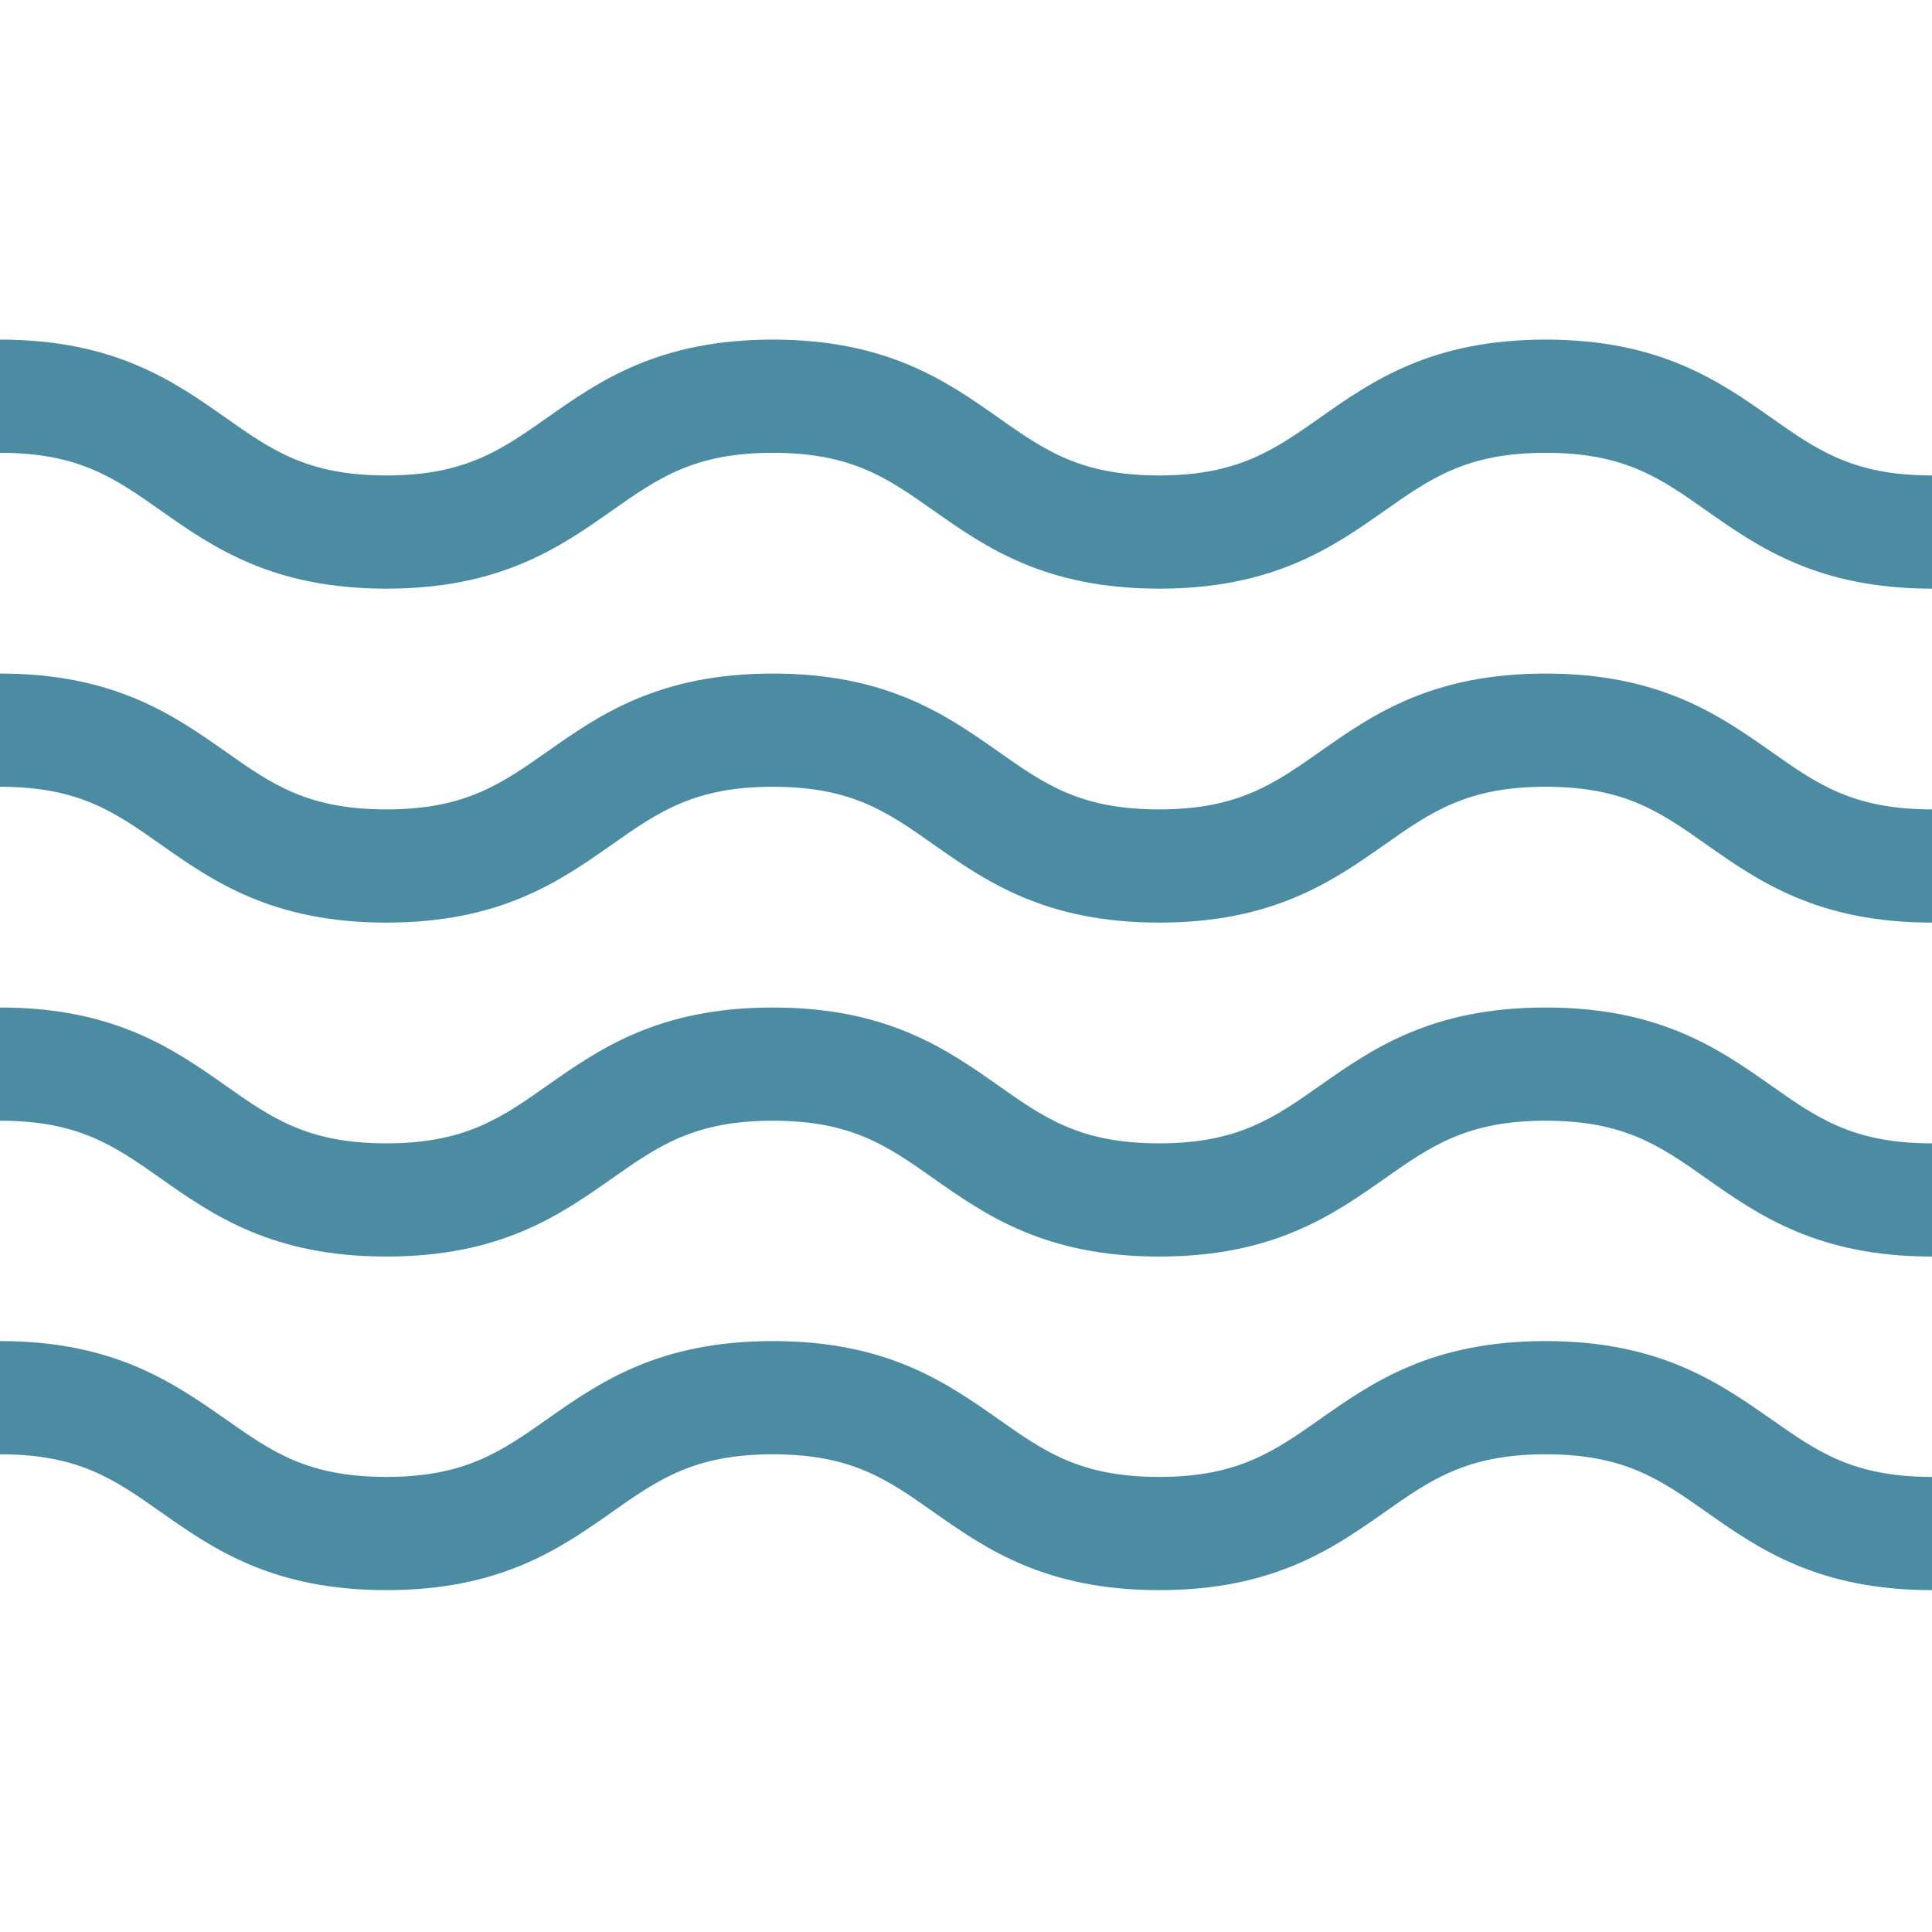 <?xml version="1.0" encoding="utf-8"?>
<!-- Generator: Adobe Illustrator 22.0.1, SVG Export Plug-In . SVG Version: 6.00 Build 0)  -->
<svg version="1.1" id="Layer_1" xmlns="http://www.w3.org/2000/svg" xmlns:xlink="http://www.w3.org/1999/xlink" x="0px" y="0px"
	 viewBox="0 0 512 512" style="enable-background:new 0 0 512 512;" xml:space="preserve">
<style type="text/css">
	.st0{fill:#4B8CA3;}
</style>
<path class="st0" d="M409.6,355.4c-30.3,0-46,11-59.8,20.7c-12.1,8.5-21.7,15.3-42.6,15.3c-20.9,0-30.4-6.7-42.6-15.3
	c-13.8-9.7-29.5-20.7-59.8-20.7c-30.3,0-46,11-59.8,20.7c-12.1,8.5-21.7,15.3-42.6,15.3s-30.4-6.7-42.6-15.3
	C46,366.5,30.3,355.4,0,355.4v30c20.9,0,30.4,6.7,42.6,15.3c13.8,9.7,29.5,20.7,59.8,20.7c30.3,0,46-11,59.8-20.7
	c12.1-8.5,21.7-15.3,42.6-15.3c20.9,0,30.4,6.7,42.6,15.3c13.8,9.7,29.5,20.7,59.8,20.7c30.3,0,46-11,59.8-20.7
	c12.1-8.5,21.7-15.3,42.6-15.3s30.4,6.7,42.6,15.3c13.8,9.7,29.5,20.7,59.8,20.7v-30c-20.9,0-30.4-6.7-42.6-15.3
	C455.6,366.5,439.9,355.4,409.6,355.4z"/>
<path class="st0" d="M409.6,178.5c-30.3,0-46,11-59.8,20.7c-12.1,8.5-21.7,15.3-42.6,15.3c-20.9,0-30.4-6.7-42.6-15.3
	c-13.8-9.7-29.5-20.7-59.8-20.7c-30.3,0-46,11-59.8,20.7c-12.1,8.5-21.7,15.3-42.6,15.3s-30.4-6.7-42.6-15.3
	C46,189.5,30.3,178.5,0,178.5v30c20.9,0,30.4,6.7,42.6,15.3c13.8,9.7,29.5,20.7,59.8,20.7c30.3,0,46-11,59.8-20.7
	c12.1-8.5,21.7-15.3,42.6-15.3c20.9,0,30.4,6.7,42.6,15.3c13.8,9.7,29.5,20.7,59.8,20.7c30.3,0,46-11,59.8-20.7
	c12.1-8.5,21.7-15.3,42.6-15.3s30.4,6.7,42.6,15.3c13.8,9.7,29.5,20.7,59.8,20.7v-30c-20.9,0-30.4-6.7-42.6-15.3
	C455.6,189.5,439.9,178.5,409.6,178.5z"/>
<path class="st0" d="M409.6,267c-30.3,0-46,11-59.8,20.7c-12.1,8.5-21.7,15.3-42.6,15.3c-20.9,0-30.4-6.7-42.6-15.3
	c-13.8-9.7-29.5-20.7-59.8-20.7c-30.3,0-46,11-59.8,20.7c-12.1,8.5-21.7,15.3-42.6,15.3s-30.4-6.7-42.6-15.3C46,278,30.3,267,0,267
	v30c20.9,0,30.4,6.7,42.6,15.3C56.4,322,72.1,333,102.4,333c30.3,0,46-11,59.8-20.7c12.1-8.5,21.7-15.3,42.6-15.3
	c20.9,0,30.4,6.7,42.6,15.3c13.8,9.7,29.5,20.7,59.8,20.7c30.3,0,46-11,59.8-20.7c12.1-8.5,21.7-15.3,42.6-15.3s30.4,6.7,42.6,15.3
	C466,322,481.7,333,512,333v-30c-20.9,0-30.4-6.7-42.6-15.3C455.6,278,439.9,267,409.6,267z"/>
<path class="st0" d="M469.4,110.7C455.6,101,439.9,90,409.6,90c-30.3,0-46,11-59.8,20.7c-12.1,8.5-21.7,15.3-42.6,15.3
	c-20.9,0-30.4-6.7-42.6-15.3C250.8,101,235.1,90,204.8,90c-30.3,0-46,11-59.8,20.7c-12.1,8.5-21.7,15.3-42.6,15.3
	s-30.4-6.7-42.6-15.3C46,101,30.3,90,0,90v30c20.9,0,30.4,6.7,42.6,15.3C56.4,145,72.1,156,102.4,156c30.3,0,46-11,59.8-20.7
	c12.1-8.5,21.7-15.3,42.6-15.3c20.9,0,30.4,6.7,42.6,15.3c13.8,9.7,29.5,20.7,59.8,20.7c30.3,0,46-11,59.8-20.7
	c12.1-8.5,21.7-15.3,42.6-15.3s30.4,6.7,42.6,15.3C466,145,481.7,156,512,156v-30C491.1,126,481.6,119.3,469.4,110.7z"/>
</svg>

